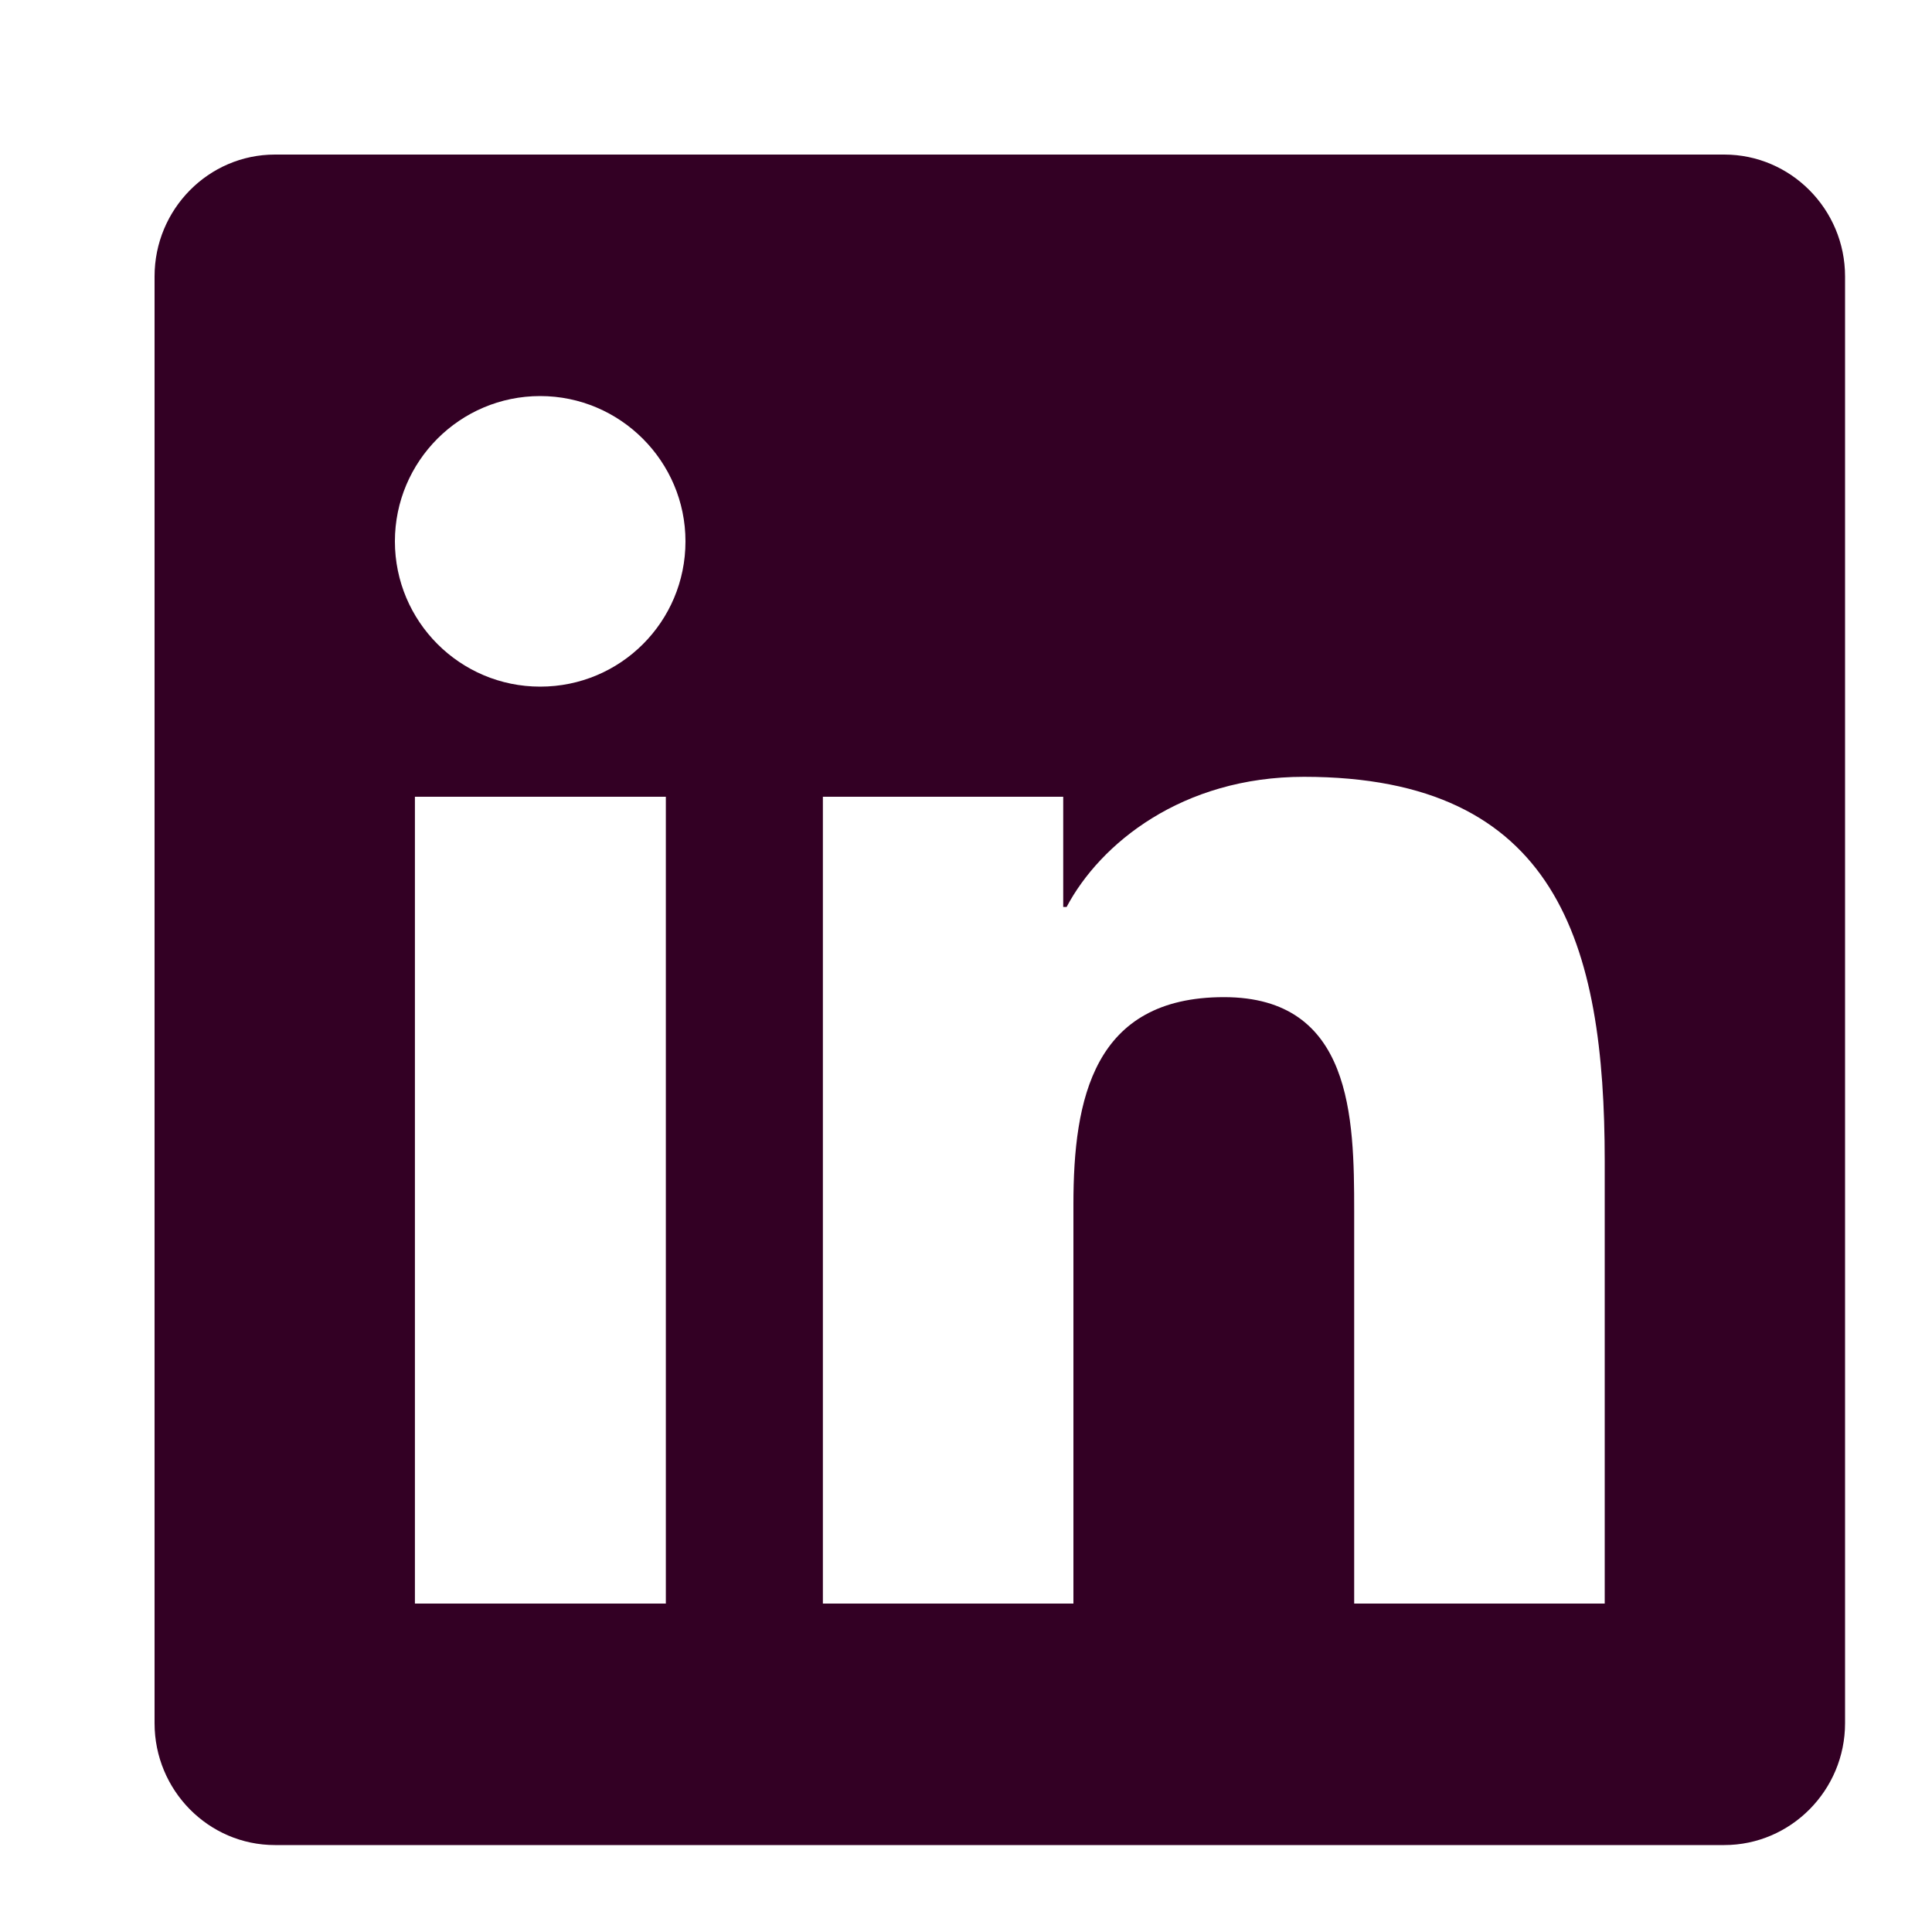 <?xml version="1.0" encoding="UTF-8"?> <svg xmlns="http://www.w3.org/2000/svg" width="25" height="25" viewBox="0 0 25 25" fill="none"> <path d="M22.312 2H3.558C2.698 2 2 2.708 2 3.577V22.298C2 23.167 2.698 23.875 3.558 23.875H22.312C23.172 23.875 23.875 23.167 23.875 22.298V3.577C23.875 2.708 23.172 2 22.312 2ZM8.611 20.75H5.369V10.31H8.616V20.75H8.611ZM6.99 8.885C5.95 8.885 5.11 8.04 5.11 7.005C5.11 5.97 5.95 5.125 6.99 5.125C8.025 5.125 8.87 5.97 8.87 7.005C8.87 8.045 8.03 8.885 6.99 8.885ZM20.765 20.75H17.523V15.672C17.523 14.461 17.498 12.903 15.838 12.903C14.148 12.903 13.89 14.222 13.89 15.584V20.75H10.648V10.31H13.758V11.736H13.802C14.236 10.916 15.296 10.052 16.873 10.052C20.154 10.052 20.765 12.215 20.765 15.027V20.75Z" fill="#330024"></path> </svg> 